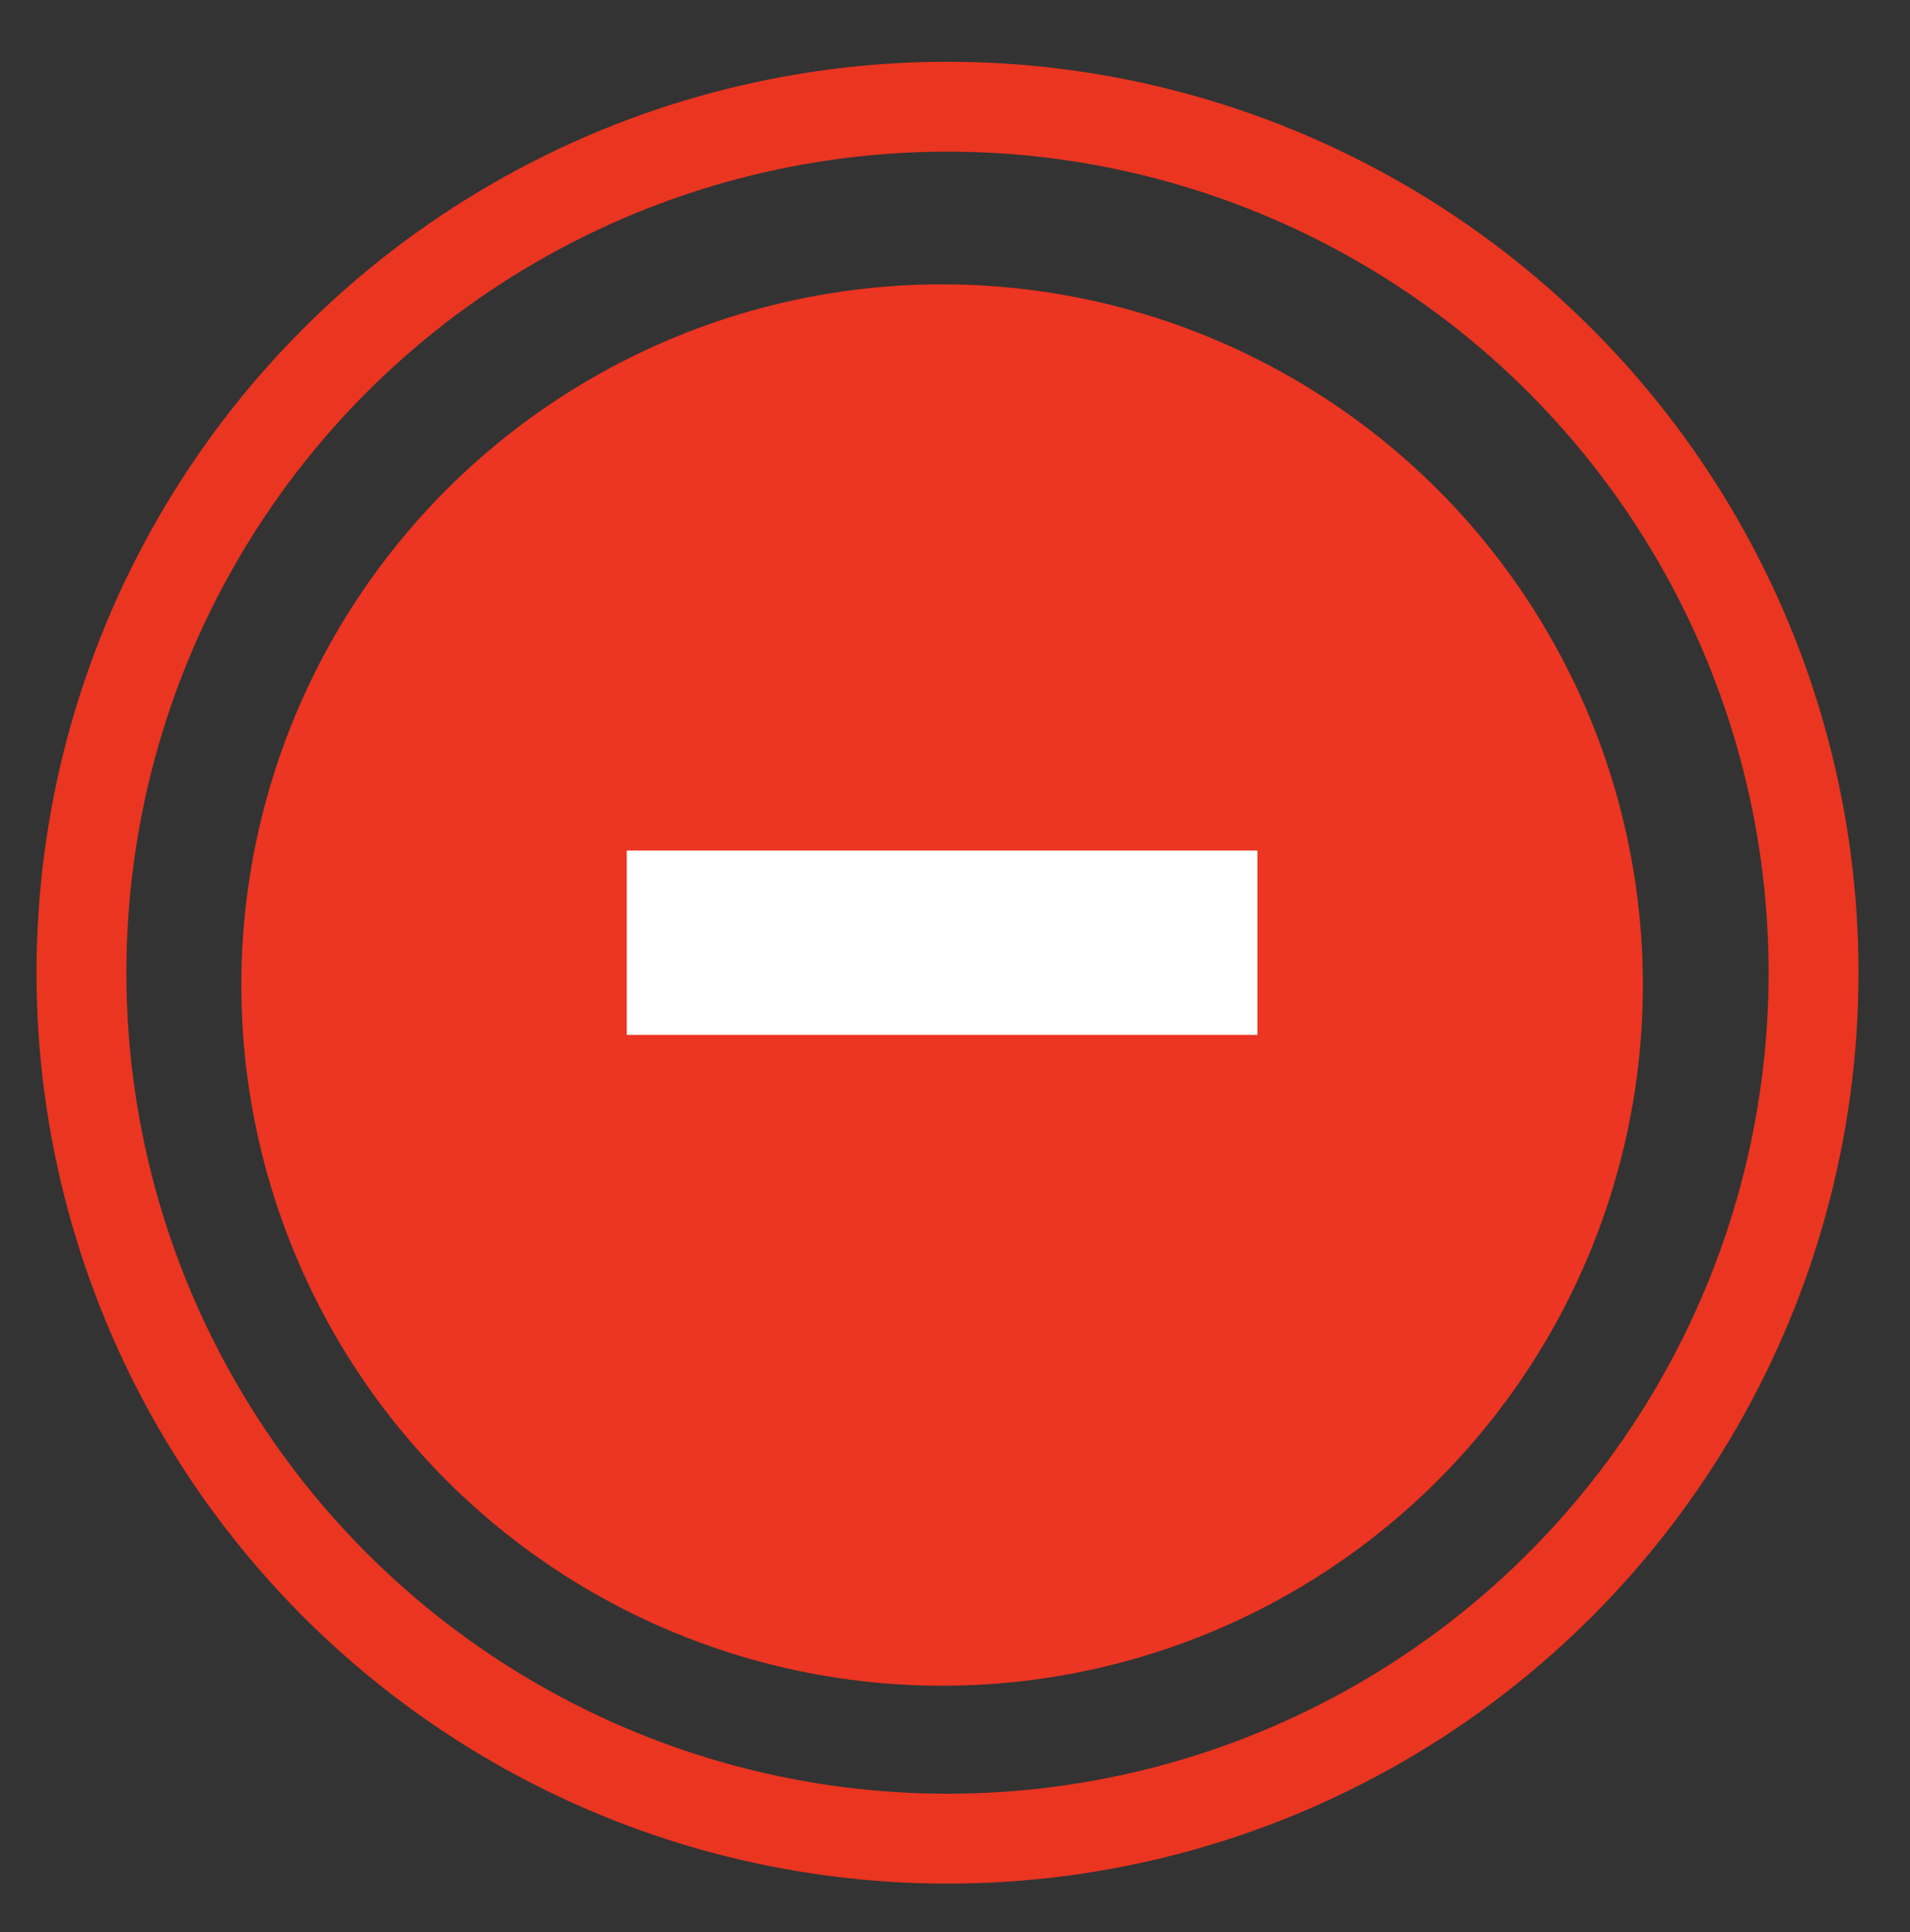 <?xml version="1.0" encoding="utf-8"?>
<!-- Generator: Adobe Illustrator 16.0.2, SVG Export Plug-In . SVG Version: 6.00 Build 0)  -->
<!DOCTYPE svg PUBLIC "-//W3C//DTD SVG 1.1//EN" "http://www.w3.org/Graphics/SVG/1.1/DTD/svg11.dtd">
<svg version="1.1" id="Layer_1" xmlns="http://www.w3.org/2000/svg" xmlns:xlink="http://www.w3.org/1999/xlink" x="0px" y="0px"
	 width="170px" height="171.998px" viewBox="0 0 170 171.998" enable-background="new 0 0 170 171.998" xml:space="preserve">
<rect x="0" y="0" width="170" height="171.998" fill="#333333" stroke="none"/>
<circle fill="#EC3522" cx="83.852" cy="87.681" r="62.371"/>
<circle fill="none" stroke="#EA3521" stroke-width="8" stroke-miterlimit="10" cx="84.333" cy="86.582" r="77.083"/>
<rect x="55.786" y="75.711" fill="#FFFFFF" width="56.132" height="16.405"/>
</svg>
